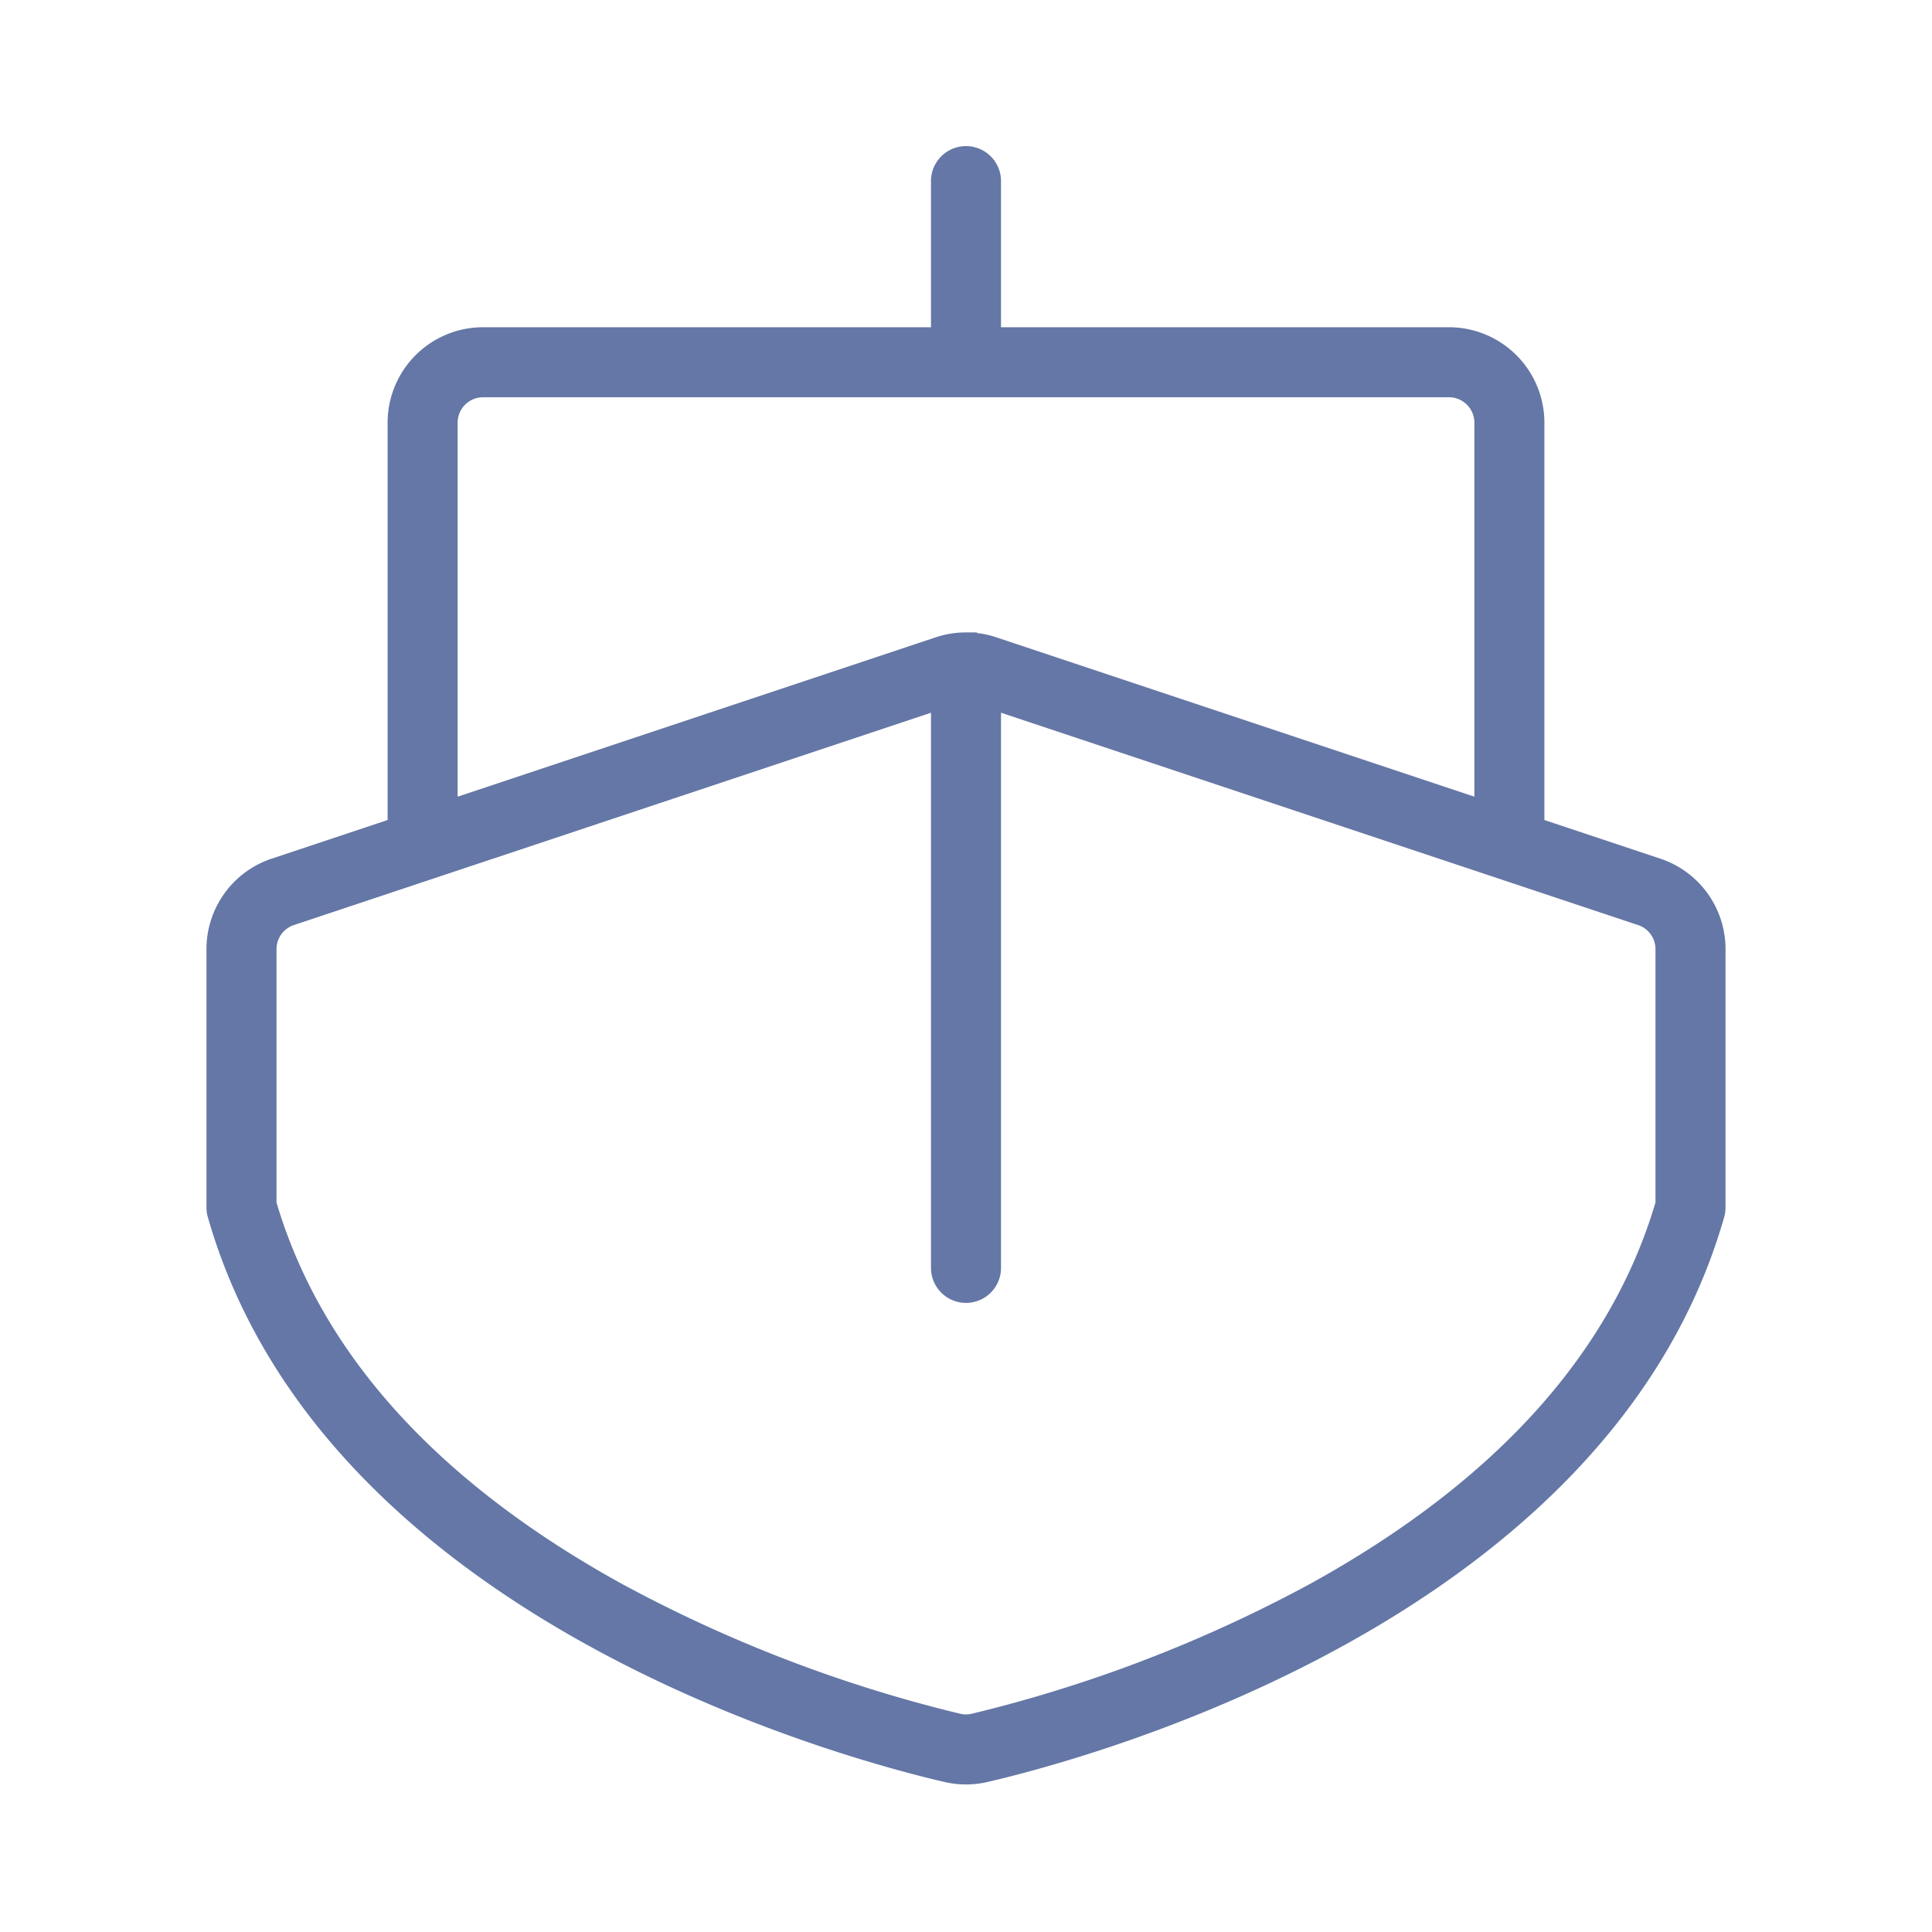 <!DOCTYPE svg PUBLIC "-//W3C//DTD SVG 1.1//EN" "http://www.w3.org/Graphics/SVG/1.1/DTD/svg11.dtd">
<!-- Uploaded to: SVG Repo, www.svgrepo.com, Transformed by: SVG Repo Mixer Tools -->
<svg fill="#6477a6" width="800px" height="800px" viewBox="0 0 256 256" id="Flat" xmlns="http://www.w3.org/2000/svg" stroke="#6477a6" stroke-width="1.28">
<g id="SVGRepo_bgCarrier" stroke-width="0"/>
<g id="SVGRepo_tracerCarrier" stroke-linecap="round" stroke-linejoin="round"/>
<g id="SVGRepo_iconCarrier"> <path d="M219.795,114.382,204,109.117V56a12.013,12.013,0,0,0-12-12H132V24a4,4,0,0,0-8,0V44H64A12.013,12.013,0,0,0,52,56v53.117l-15.796,5.265A11.985,11.985,0,0,0,28,125.766V160a3.983,3.983,0,0,0,.154,1.099c15.104,52.863,83.559,71.249,97.128,74.397a11.938,11.938,0,0,0,5.436,0c13.569-3.149,82.024-21.534,97.128-74.397A3.983,3.983,0,0,0,228,160V125.766A11.984,11.984,0,0,0,219.795,114.382ZM60,56a4.004,4.004,0,0,1,4-4H192a4.004,4.004,0,0,1,4,4v50.45L131.795,85.048a12.03,12.03,0,0,0-3.732-.609c-.021,0-.041-.006-.062-.006-.022,0-.042.006-.063.007a11.999,11.999,0,0,0-3.731.609L60,106.45ZM220,159.432c-5.963,20.235-21.438,37.375-46.002,50.949a186.136,186.136,0,0,1-45.089,17.323,3.985,3.985,0,0,1-1.818,0,186.136,186.136,0,0,1-45.089-17.323C57.438,196.807,41.963,179.667,36,159.432V125.766a3.995,3.995,0,0,1,2.734-3.795L124,93.55V168a4,4,0,0,0,8,0V93.549l85.265,28.422A3.994,3.994,0,0,1,220,125.766Z"/> </g>
</svg>